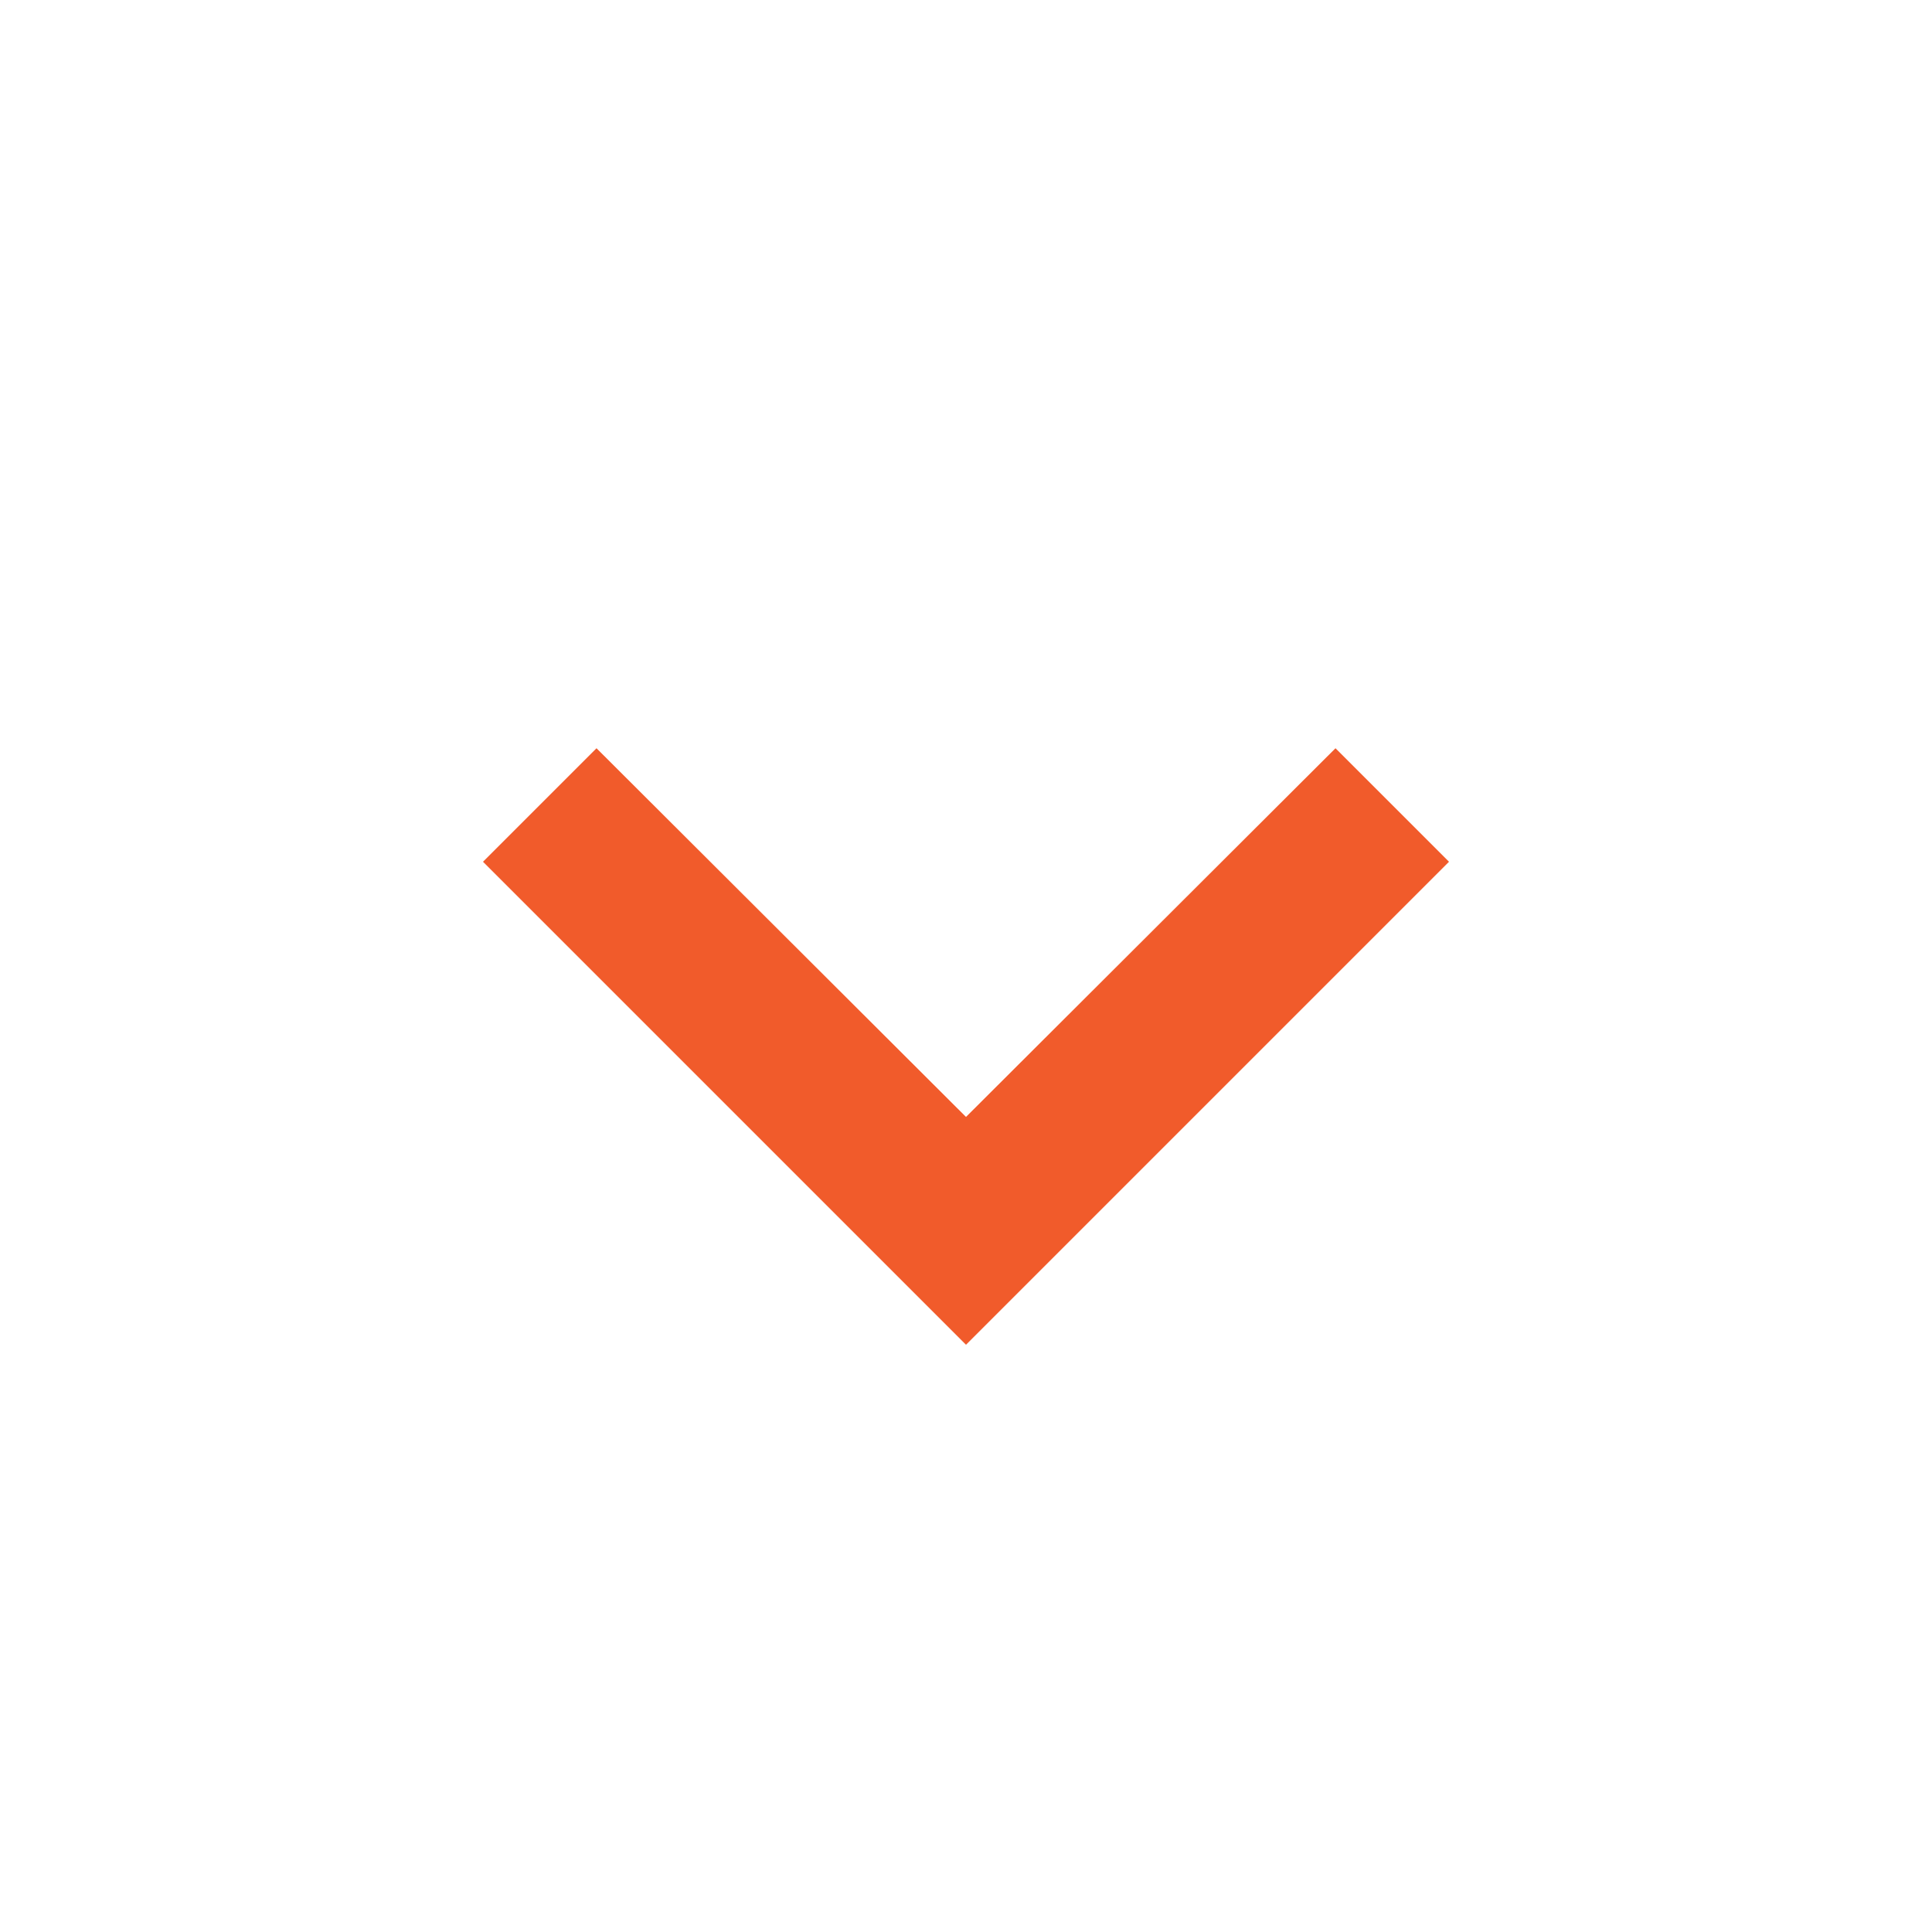 <svg width="24" height="24" viewBox="0 0 24 24" fill="none" xmlns="http://www.w3.org/2000/svg">
<path d="M16.59 9.295L12 13.875L7.41 9.295L6 10.705L12 16.705L18 10.705L16.59 9.295Z" fill="#F15B2B"/>
</svg>
